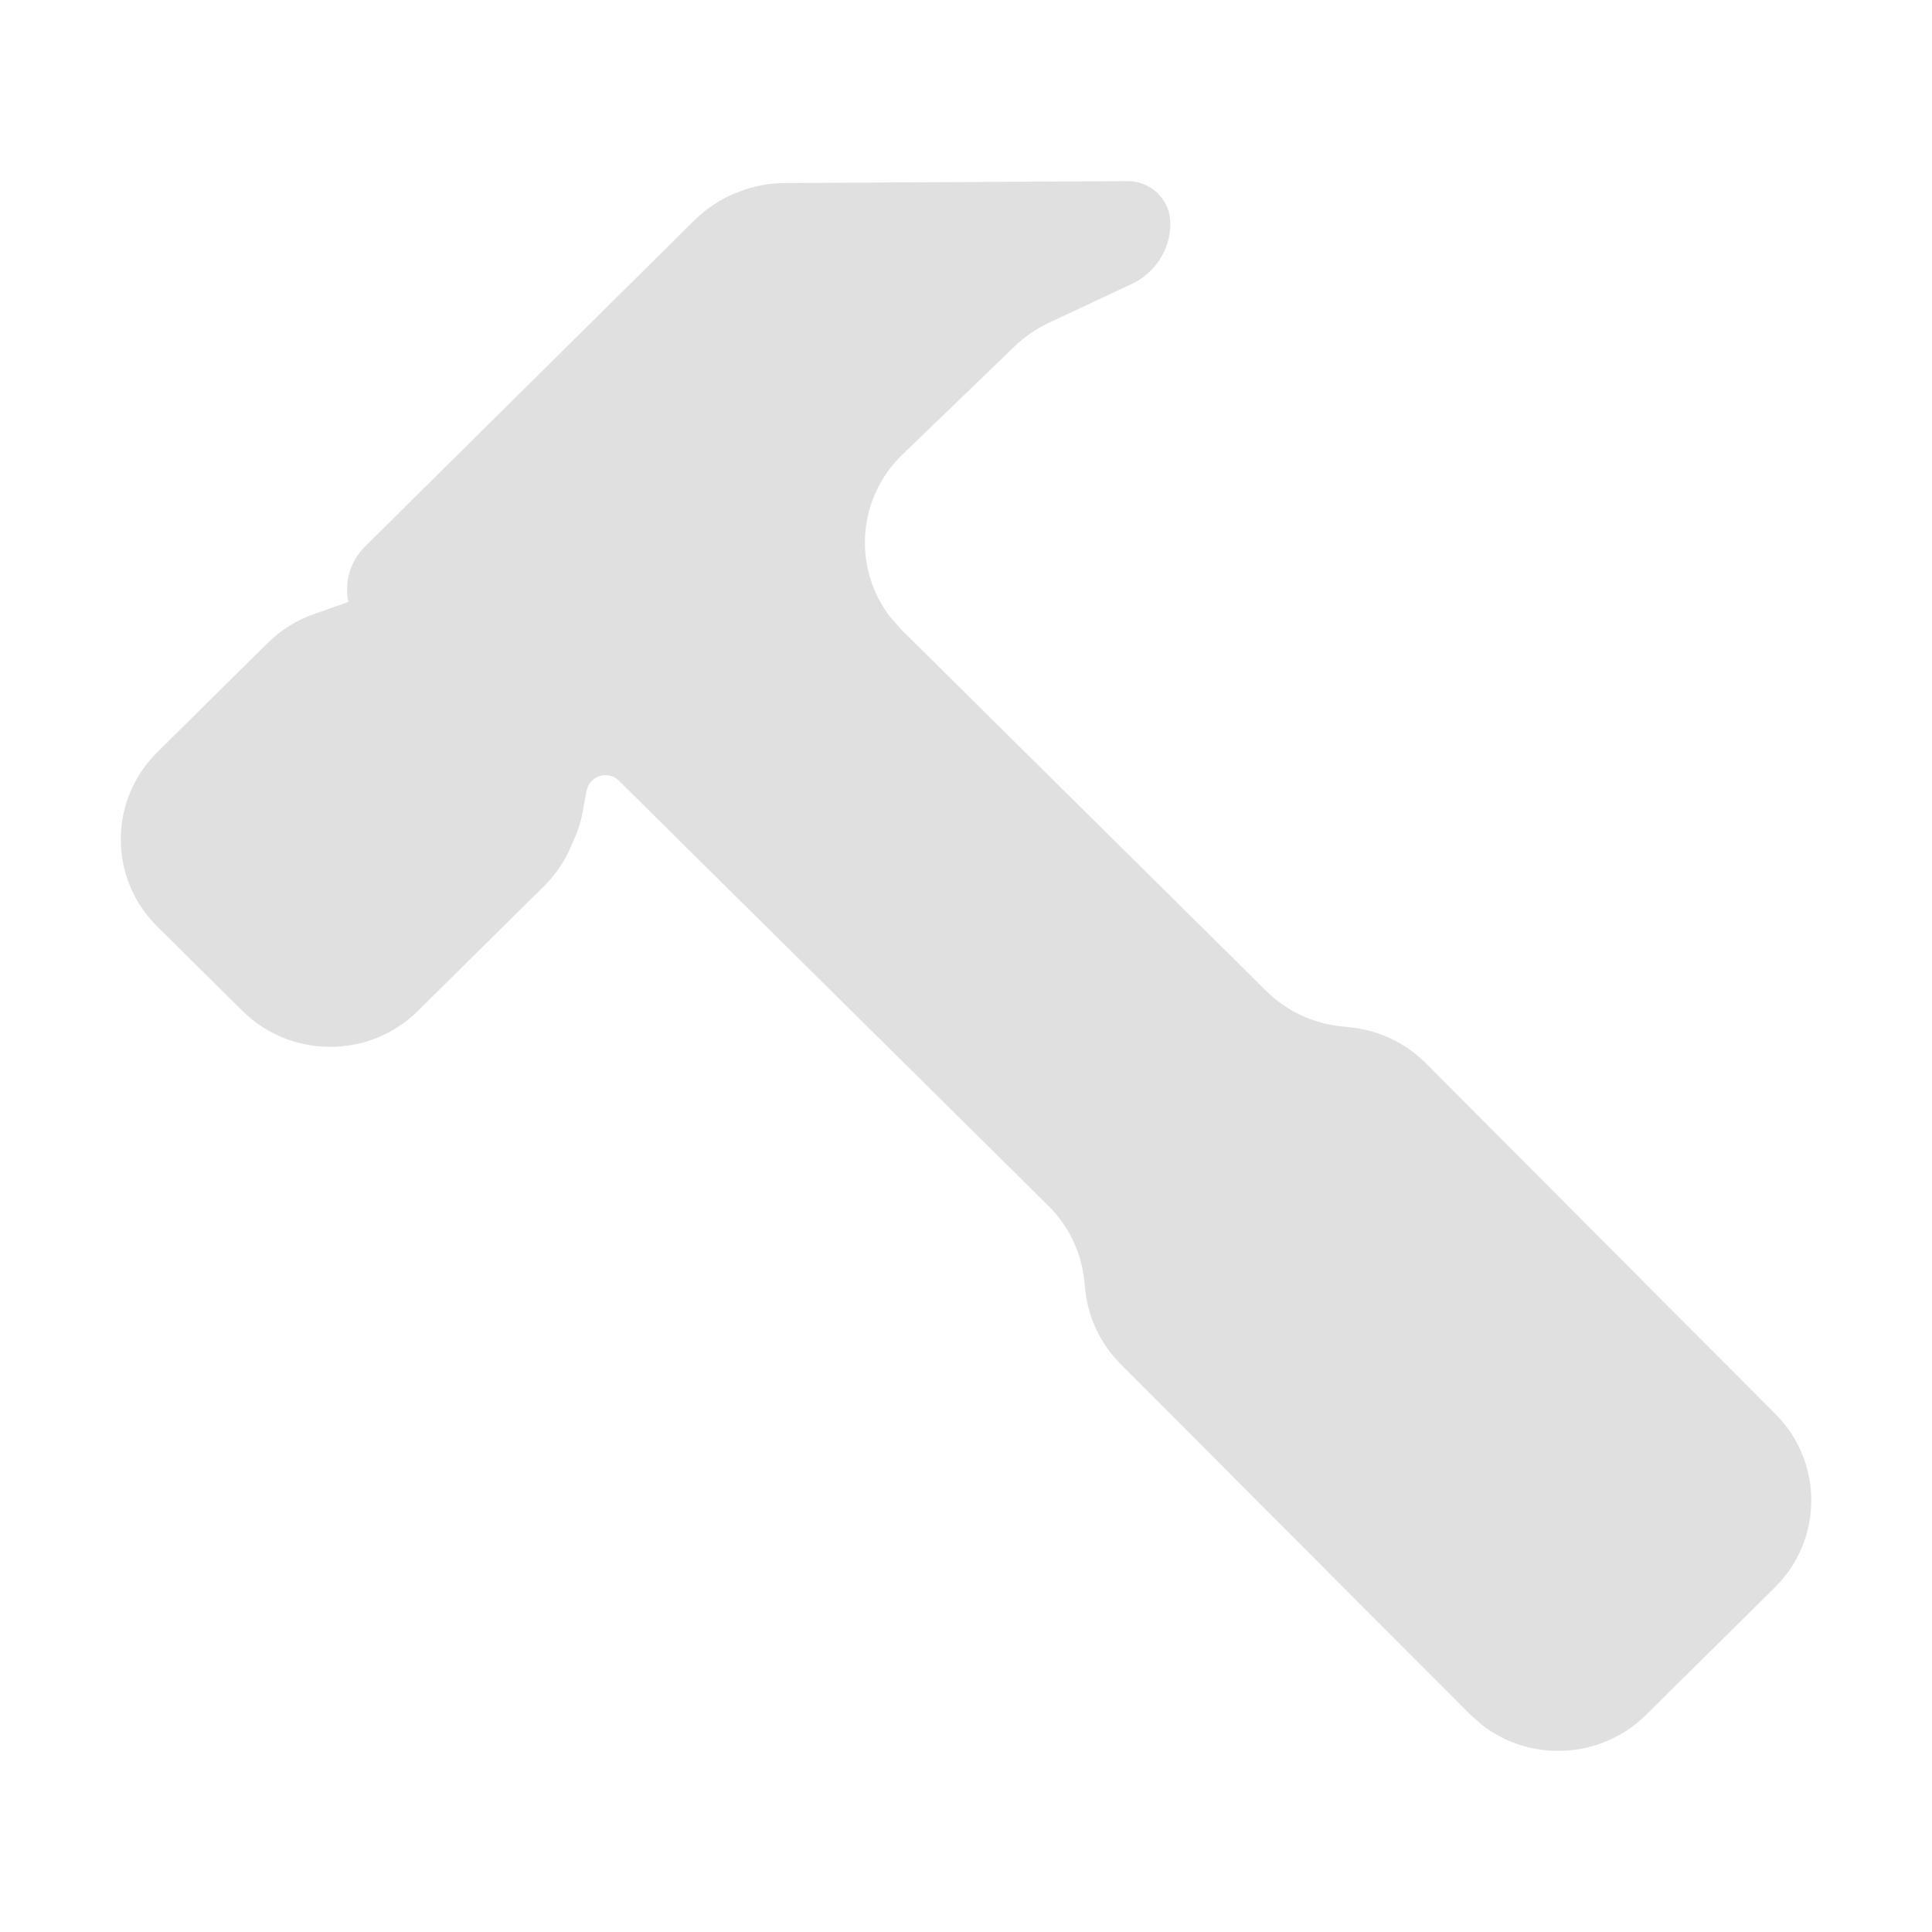 <?xml version="1.0" encoding="UTF-8"?>
<svg width="16px" height="16px" viewBox="0 0 16 16" version="1.1" xmlns="http://www.w3.org/2000/svg" xmlns:xlink="http://www.w3.org/1999/xlink">
    <title>Artboard</title>
    <g id="Artboard" stroke="none" stroke-width="1" fill="none" fill-rule="evenodd">
        <g id="compile" transform="translate(1, 1.5)" fill="#E0E0E0">
            <path d="M5.102,0.095 L5.12,0.088 C5.239,0.041 5.366,0.017 5.494,0.016 L8.338,0 C8.508,-0.001 8.651,0.118 8.685,0.277 L8.693,0.35 C8.693,0.564 8.568,0.76 8.372,0.852 L7.681,1.176 C7.579,1.224 7.485,1.289 7.404,1.367 L6.474,2.264 C6.098,2.626 6.062,3.203 6.37,3.607 L6.464,3.714 L9.487,6.707 C9.654,6.872 9.873,6.976 10.108,7 L10.182,7.008 C10.419,7.032 10.64,7.137 10.808,7.305 L13.703,10.21 C14.101,10.608 14.099,11.25 13.699,11.646 L12.632,12.702 C12.261,13.069 11.678,13.097 11.274,12.786 L11.173,12.697 L8.279,9.795 C8.116,9.631 8.013,9.416 7.988,9.187 L7.979,9.101 C7.954,8.869 7.85,8.653 7.684,8.488 L4.126,4.966 C4.064,4.904 3.964,4.904 3.902,4.966 C3.879,4.988 3.864,5.017 3.858,5.048 L3.825,5.225 C3.811,5.303 3.787,5.379 3.755,5.451 L3.722,5.525 C3.671,5.641 3.598,5.746 3.508,5.836 L2.462,6.871 C2.061,7.269 1.409,7.269 1.007,6.871 L0.301,6.172 C-0.1,5.774 -0.1,5.129 0.301,4.731 L1.216,3.826 C1.324,3.719 1.454,3.637 1.599,3.586 L1.885,3.485 C1.851,3.325 1.897,3.151 2.023,3.026 L4.754,0.321 C4.854,0.223 4.972,0.146 5.102,0.095 Z" id="Path"></path>
        </g>
    </g>
</svg>